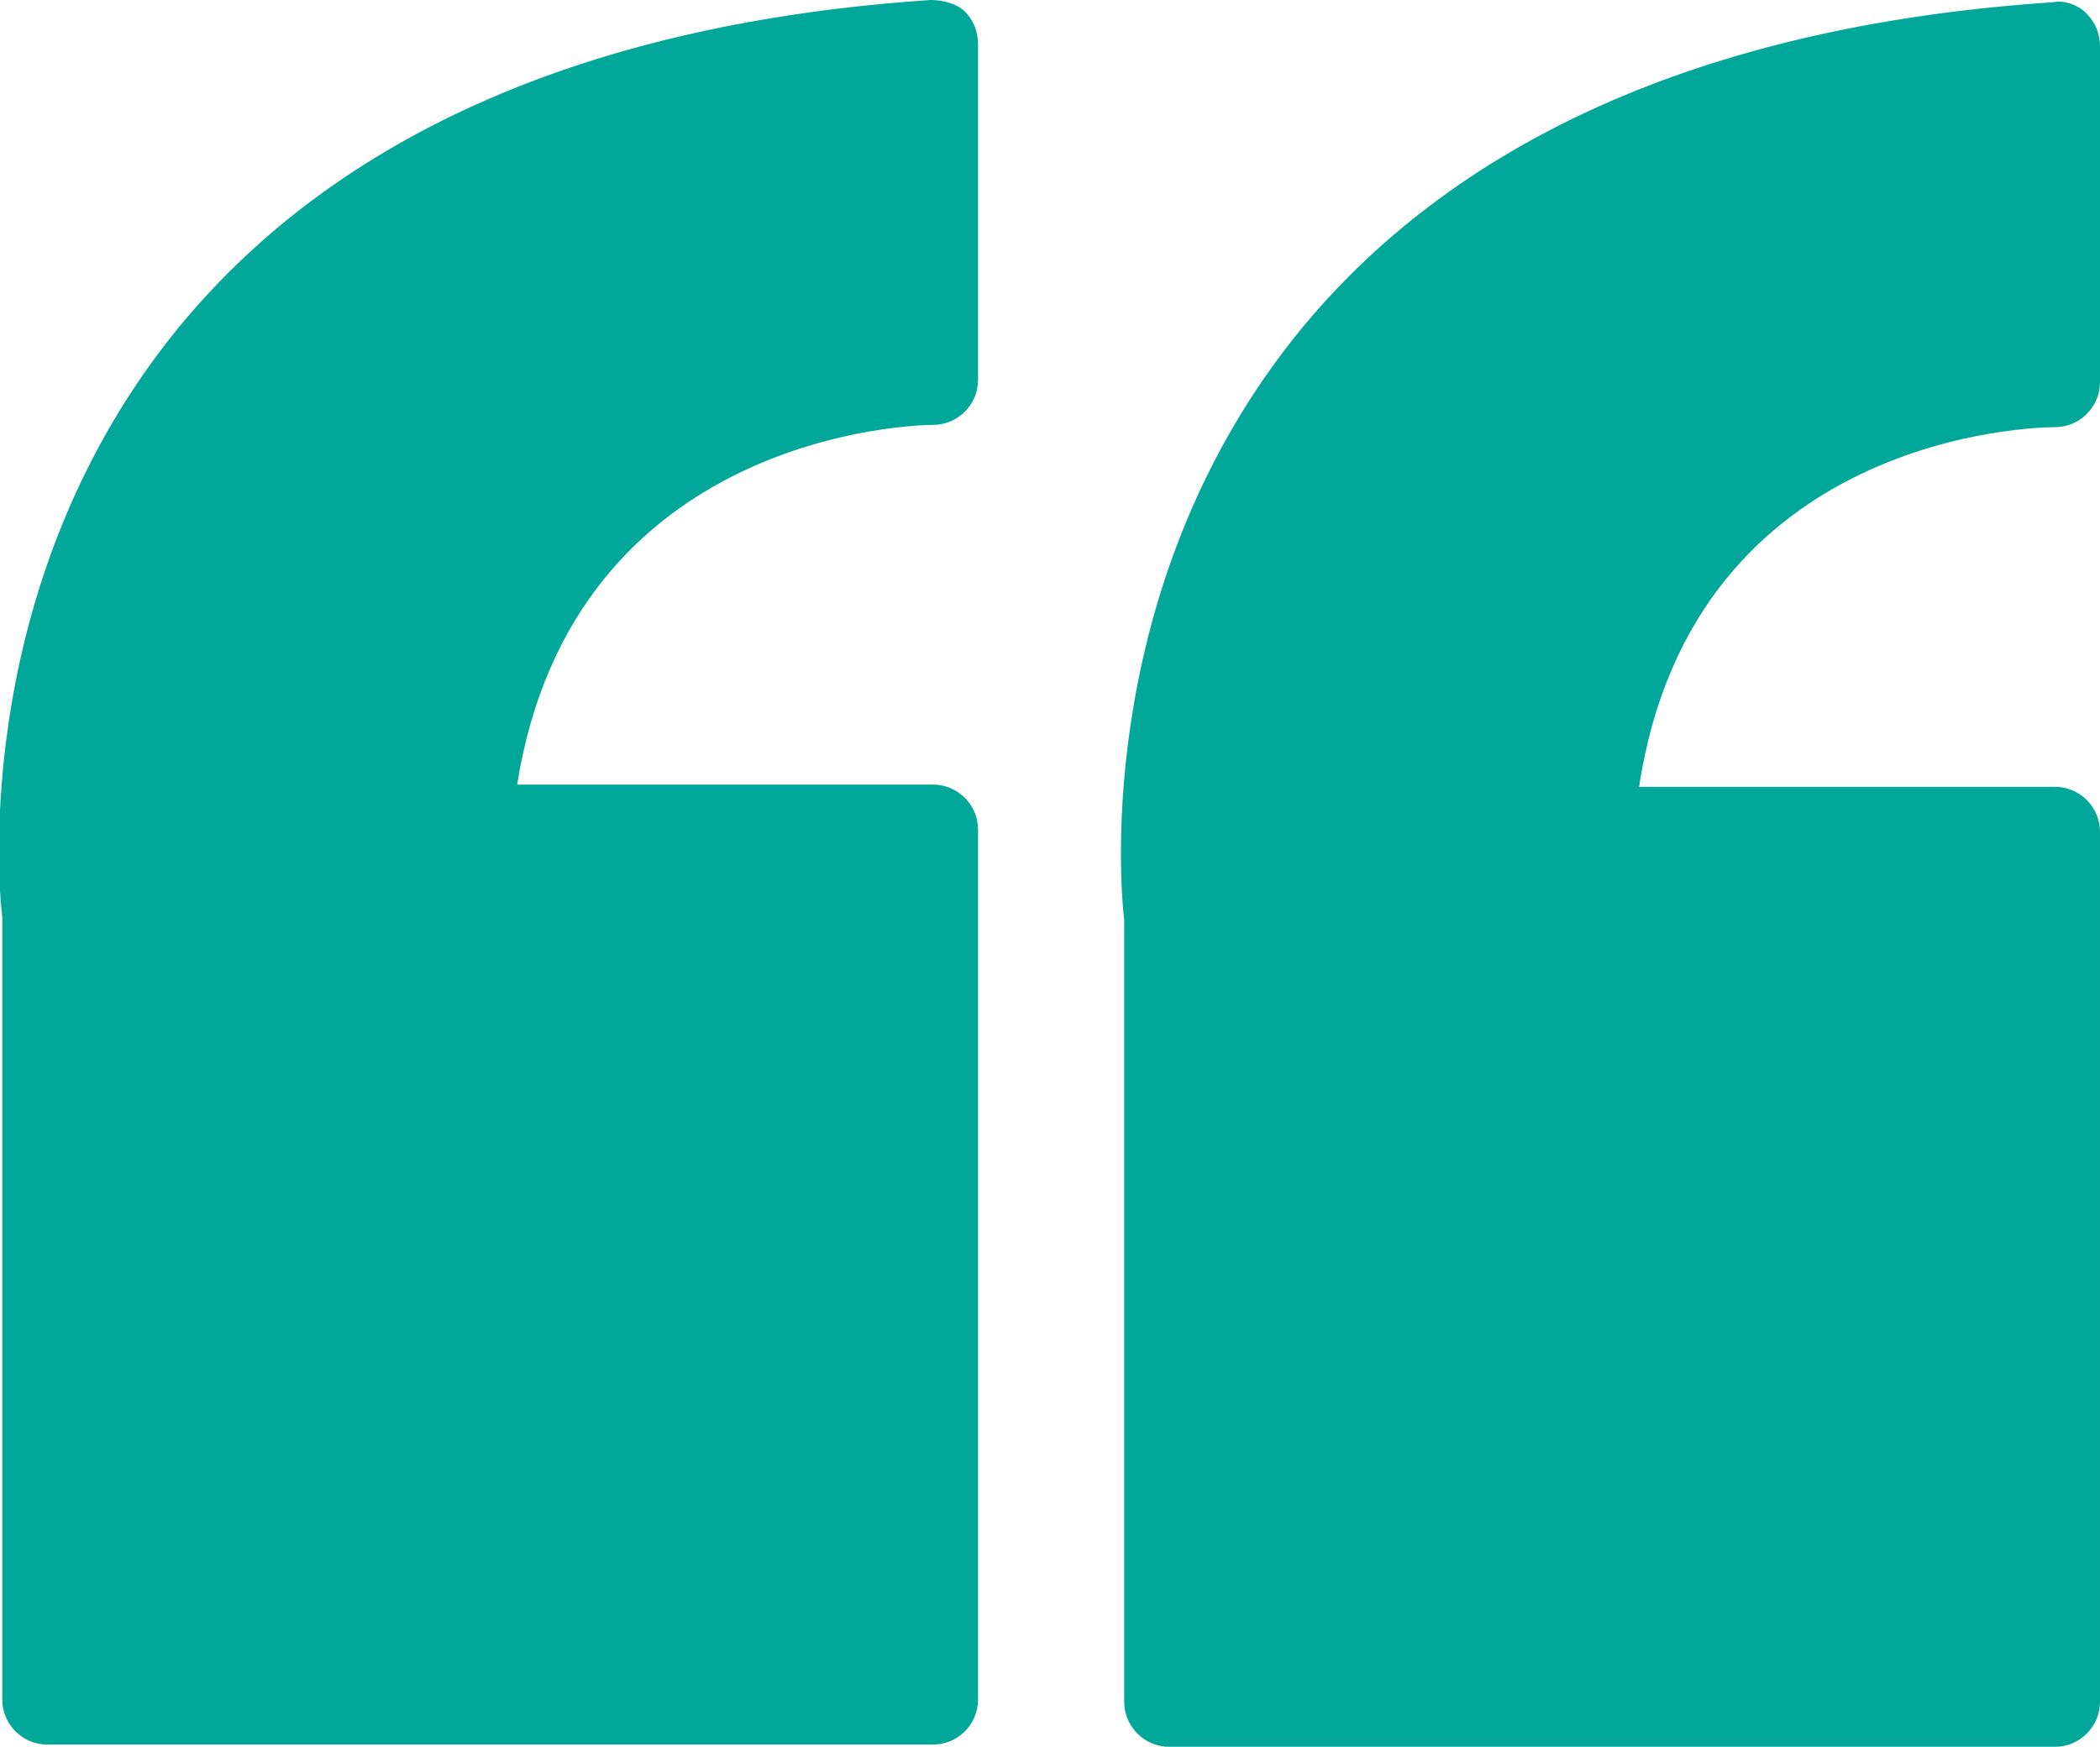 <?xml version="1.0" encoding="utf-8"?>
<!-- Generator: Adobe Illustrator 25.0.0, SVG Export Plug-In . SVG Version: 6.00 Build 0)  -->
<svg version="1.1" id="ÉåÉCÉÑÅ_x5B__x5F_1" xmlns="http://www.w3.org/2000/svg" xmlns:xlink="http://www.w3.org/1999/xlink"
	 x="0px" y="0px" viewBox="0 0 93.4 77.7" style="enable-background:new 0 0 93.4 77.7;" xml:space="preserve">
<style type="text/css">
	.st0{fill:#01A798;}
</style>
<g>
	<path class="st0" d="M41.4,0C26.4,1,15.1,5.9,8,14.5c-9.2,11.2-8.1,24.7-7.9,26.3v34.8c0,1.1,0.9,2,2,2h39.4c1.1,0,2-0.9,2-2V36.9
		c0-1.1-0.9-2-2-2H23c2.5-15.7,17.8-16,18.5-16c1.1,0,2-0.9,2-2V2c0-0.6-0.2-1.1-0.6-1.5C42.6,0.2,42,0,41.4,0z"/>
	<path class="st0" d="M91.4,19c1.1,0,2-0.9,2-2V2.1c0-0.6-0.2-1.1-0.6-1.5s-1-0.6-1.5-0.5C76.3,1.1,65,6,57.9,14.6
		c-9.2,11.2-8.1,24.7-7.9,26.3v34.8c0,1.1,0.9,2,2,2h39.4c1.1,0,2-0.9,2-2V37c0-1.1-0.9-2-2-2H72.9C75.3,19.2,90.7,19,91.4,19z"/>
</g>
</svg>
